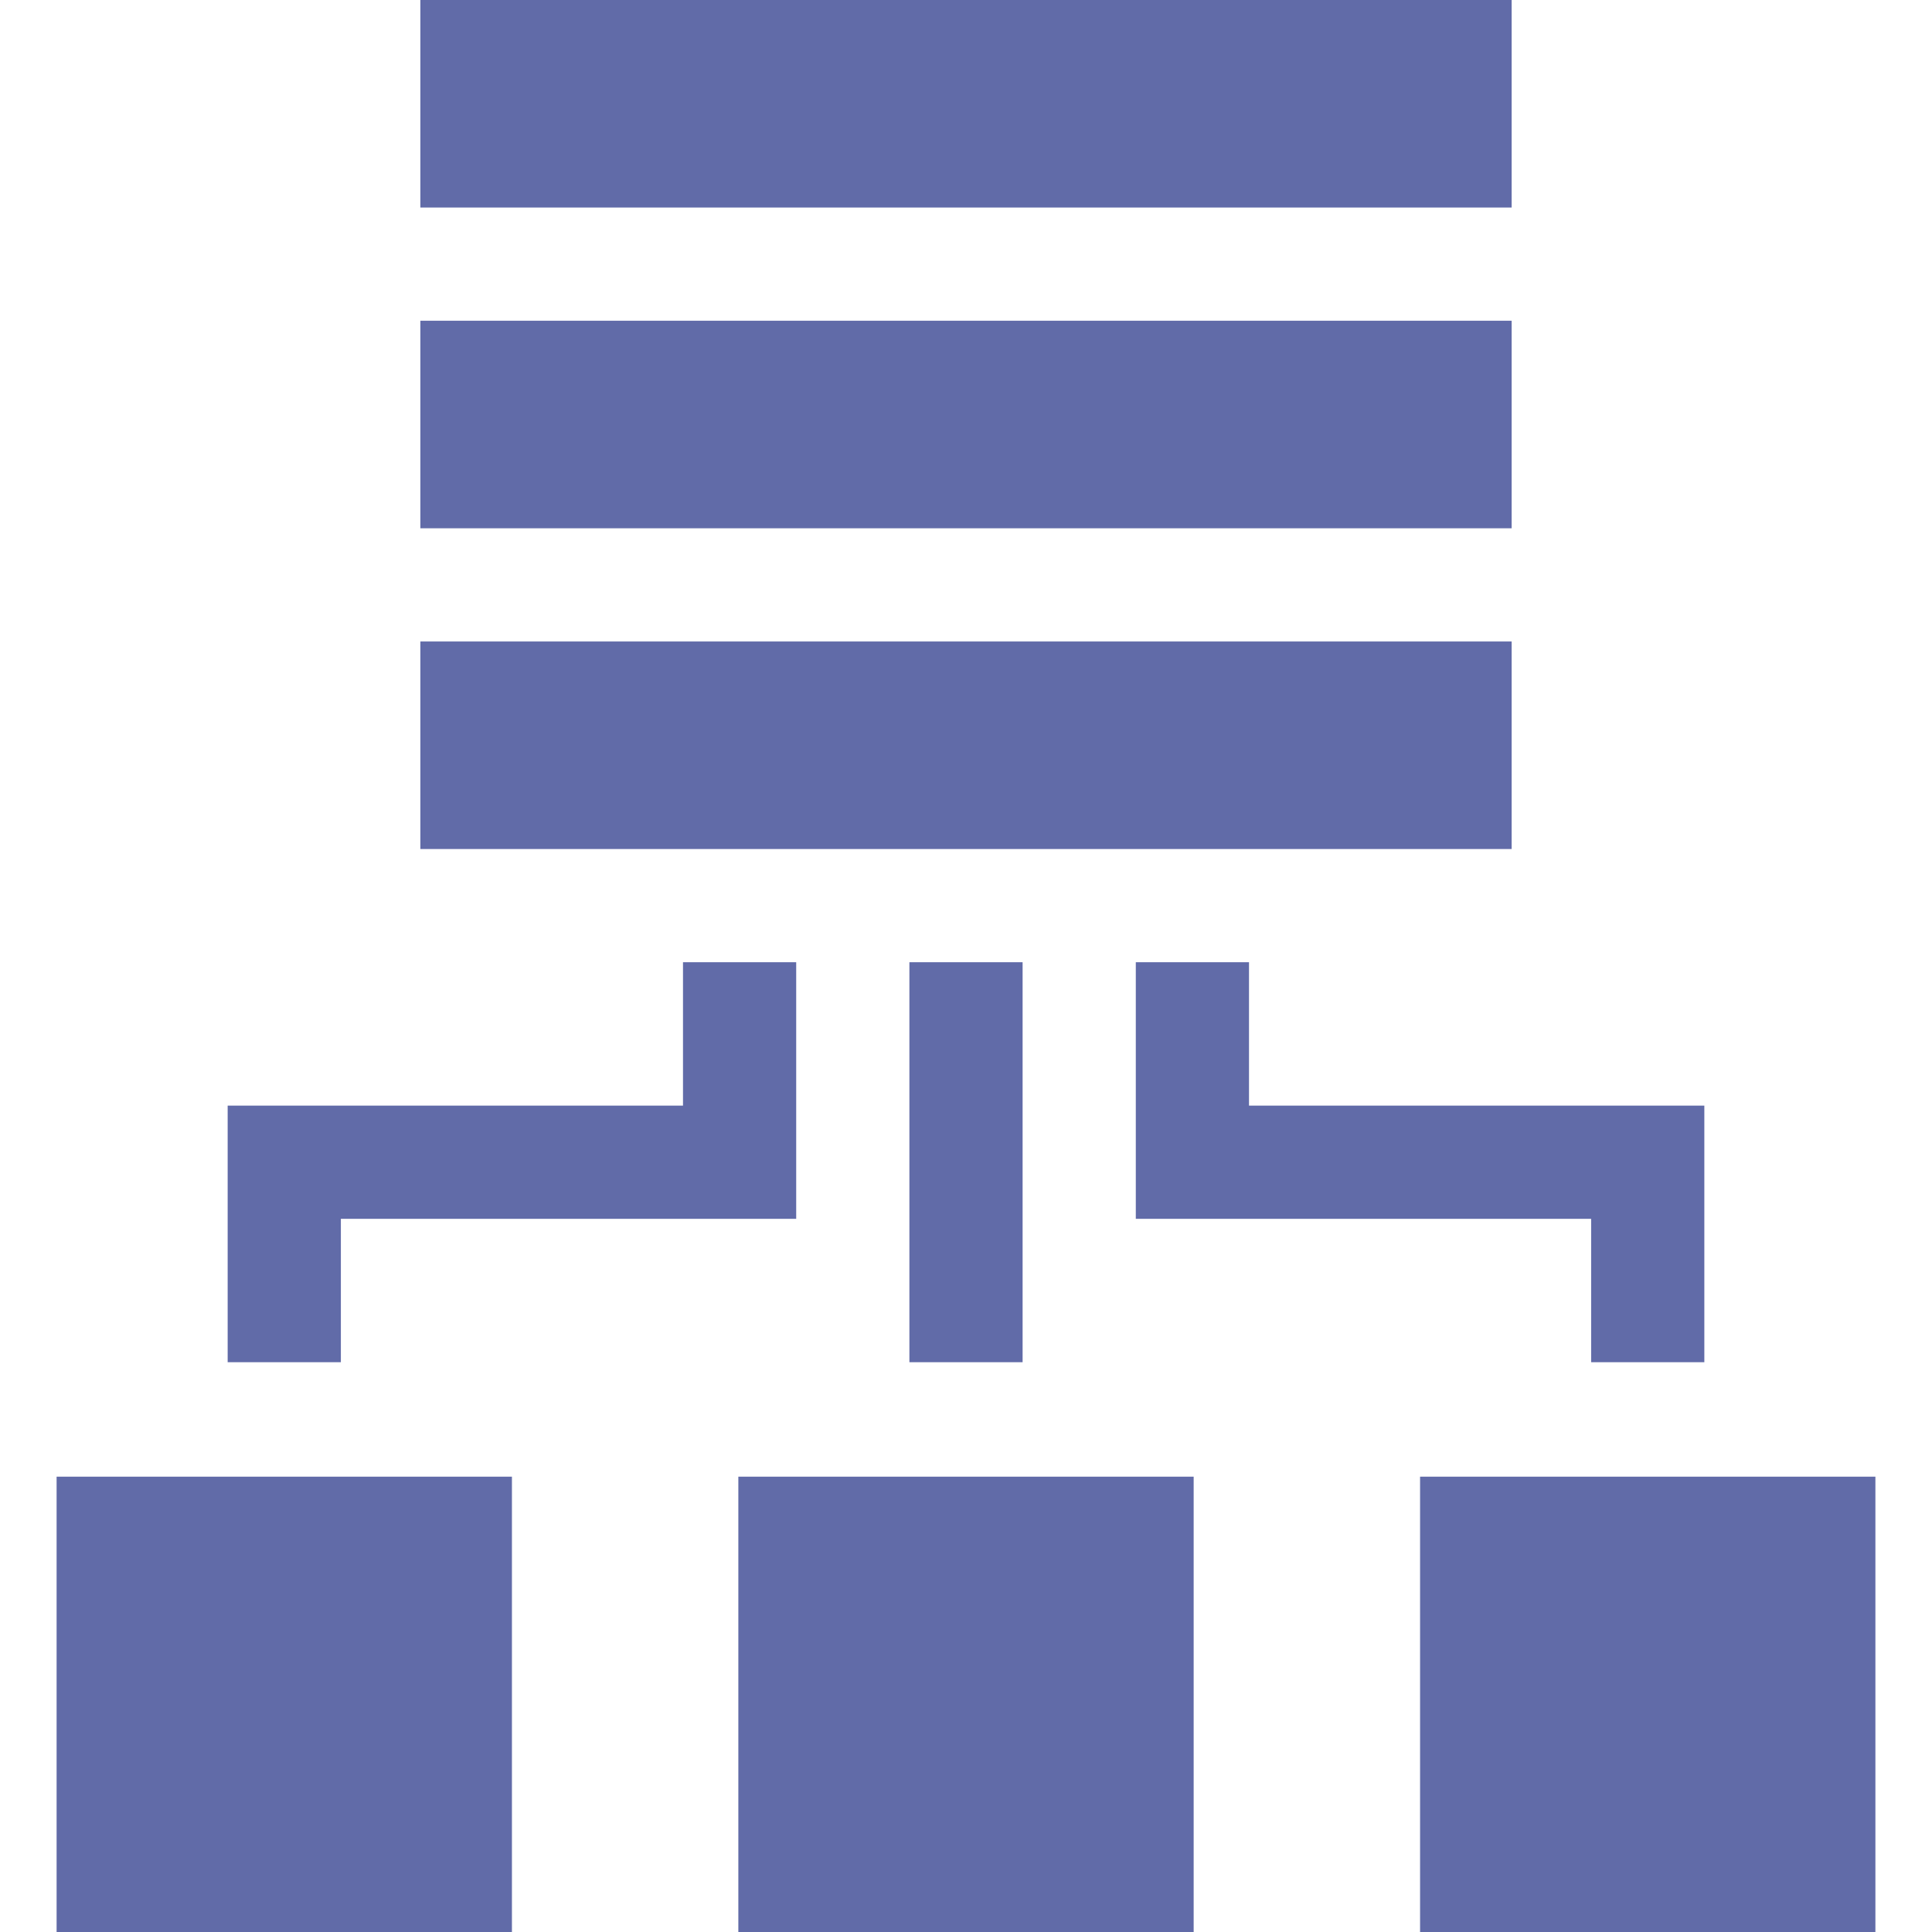 <svg xmlns="http://www.w3.org/2000/svg" version="1.1" xmlns:xlink="http://www.w3.org/1999/xlink" width="512" height="512" x="0" y="0" viewBox="0 0 512 512" style="enable-background:new 0 0 512 512" xml:space="preserve"><g><path d="M111.4 0h289.2v55H111.4zM111.4 85h289.2v55H111.4zM111.4 170h289.2v55H111.4zM195.667 391.333h120.667V512H195.667zM376.333 391.333H497V512H376.333zM15 391.333h120.667V512H15zM241 255h30v106h-30zM90.333 323H211v-68h-30v38H60.333v68h30zM301 323h120.667v38h30v-68H331v-38h-30z" fill="#616ba8" opacity="1" data-original="#000000"></path></g></svg>